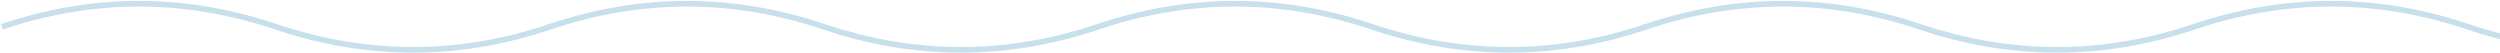 <svg viewBox="0 0 1321 28" fill="none" xmlns="http://www.w3.org/2000/svg">
<path opacity="0.7" d="M1 14.155C49.263 -2.075 97.525 -2.075 145.788 14.155C194.05 30.385 242.313 30.385 290.575 14.155C338.838 -2.075 387.1 -2.075 435.363 14.155C483.625 30.385 531.888 30.385 580.15 14.155C628.413 -2.075 676.675 -2.075 724.938 14.155C773.201 30.385 821.463 30.385 869.726 14.155C917.988 -2.075 966.251 -2.075 1014.51 14.155C1062.78 30.385 1111.04 30.385 1159.3 14.155C1207.56 -2.075 1255.83 -2.075 1304.09 14.155C1352.35 30.385 1400.61 30.385 1448.88 14.155" stroke="#B1D4E3" stroke-width="3"/>
</svg>
